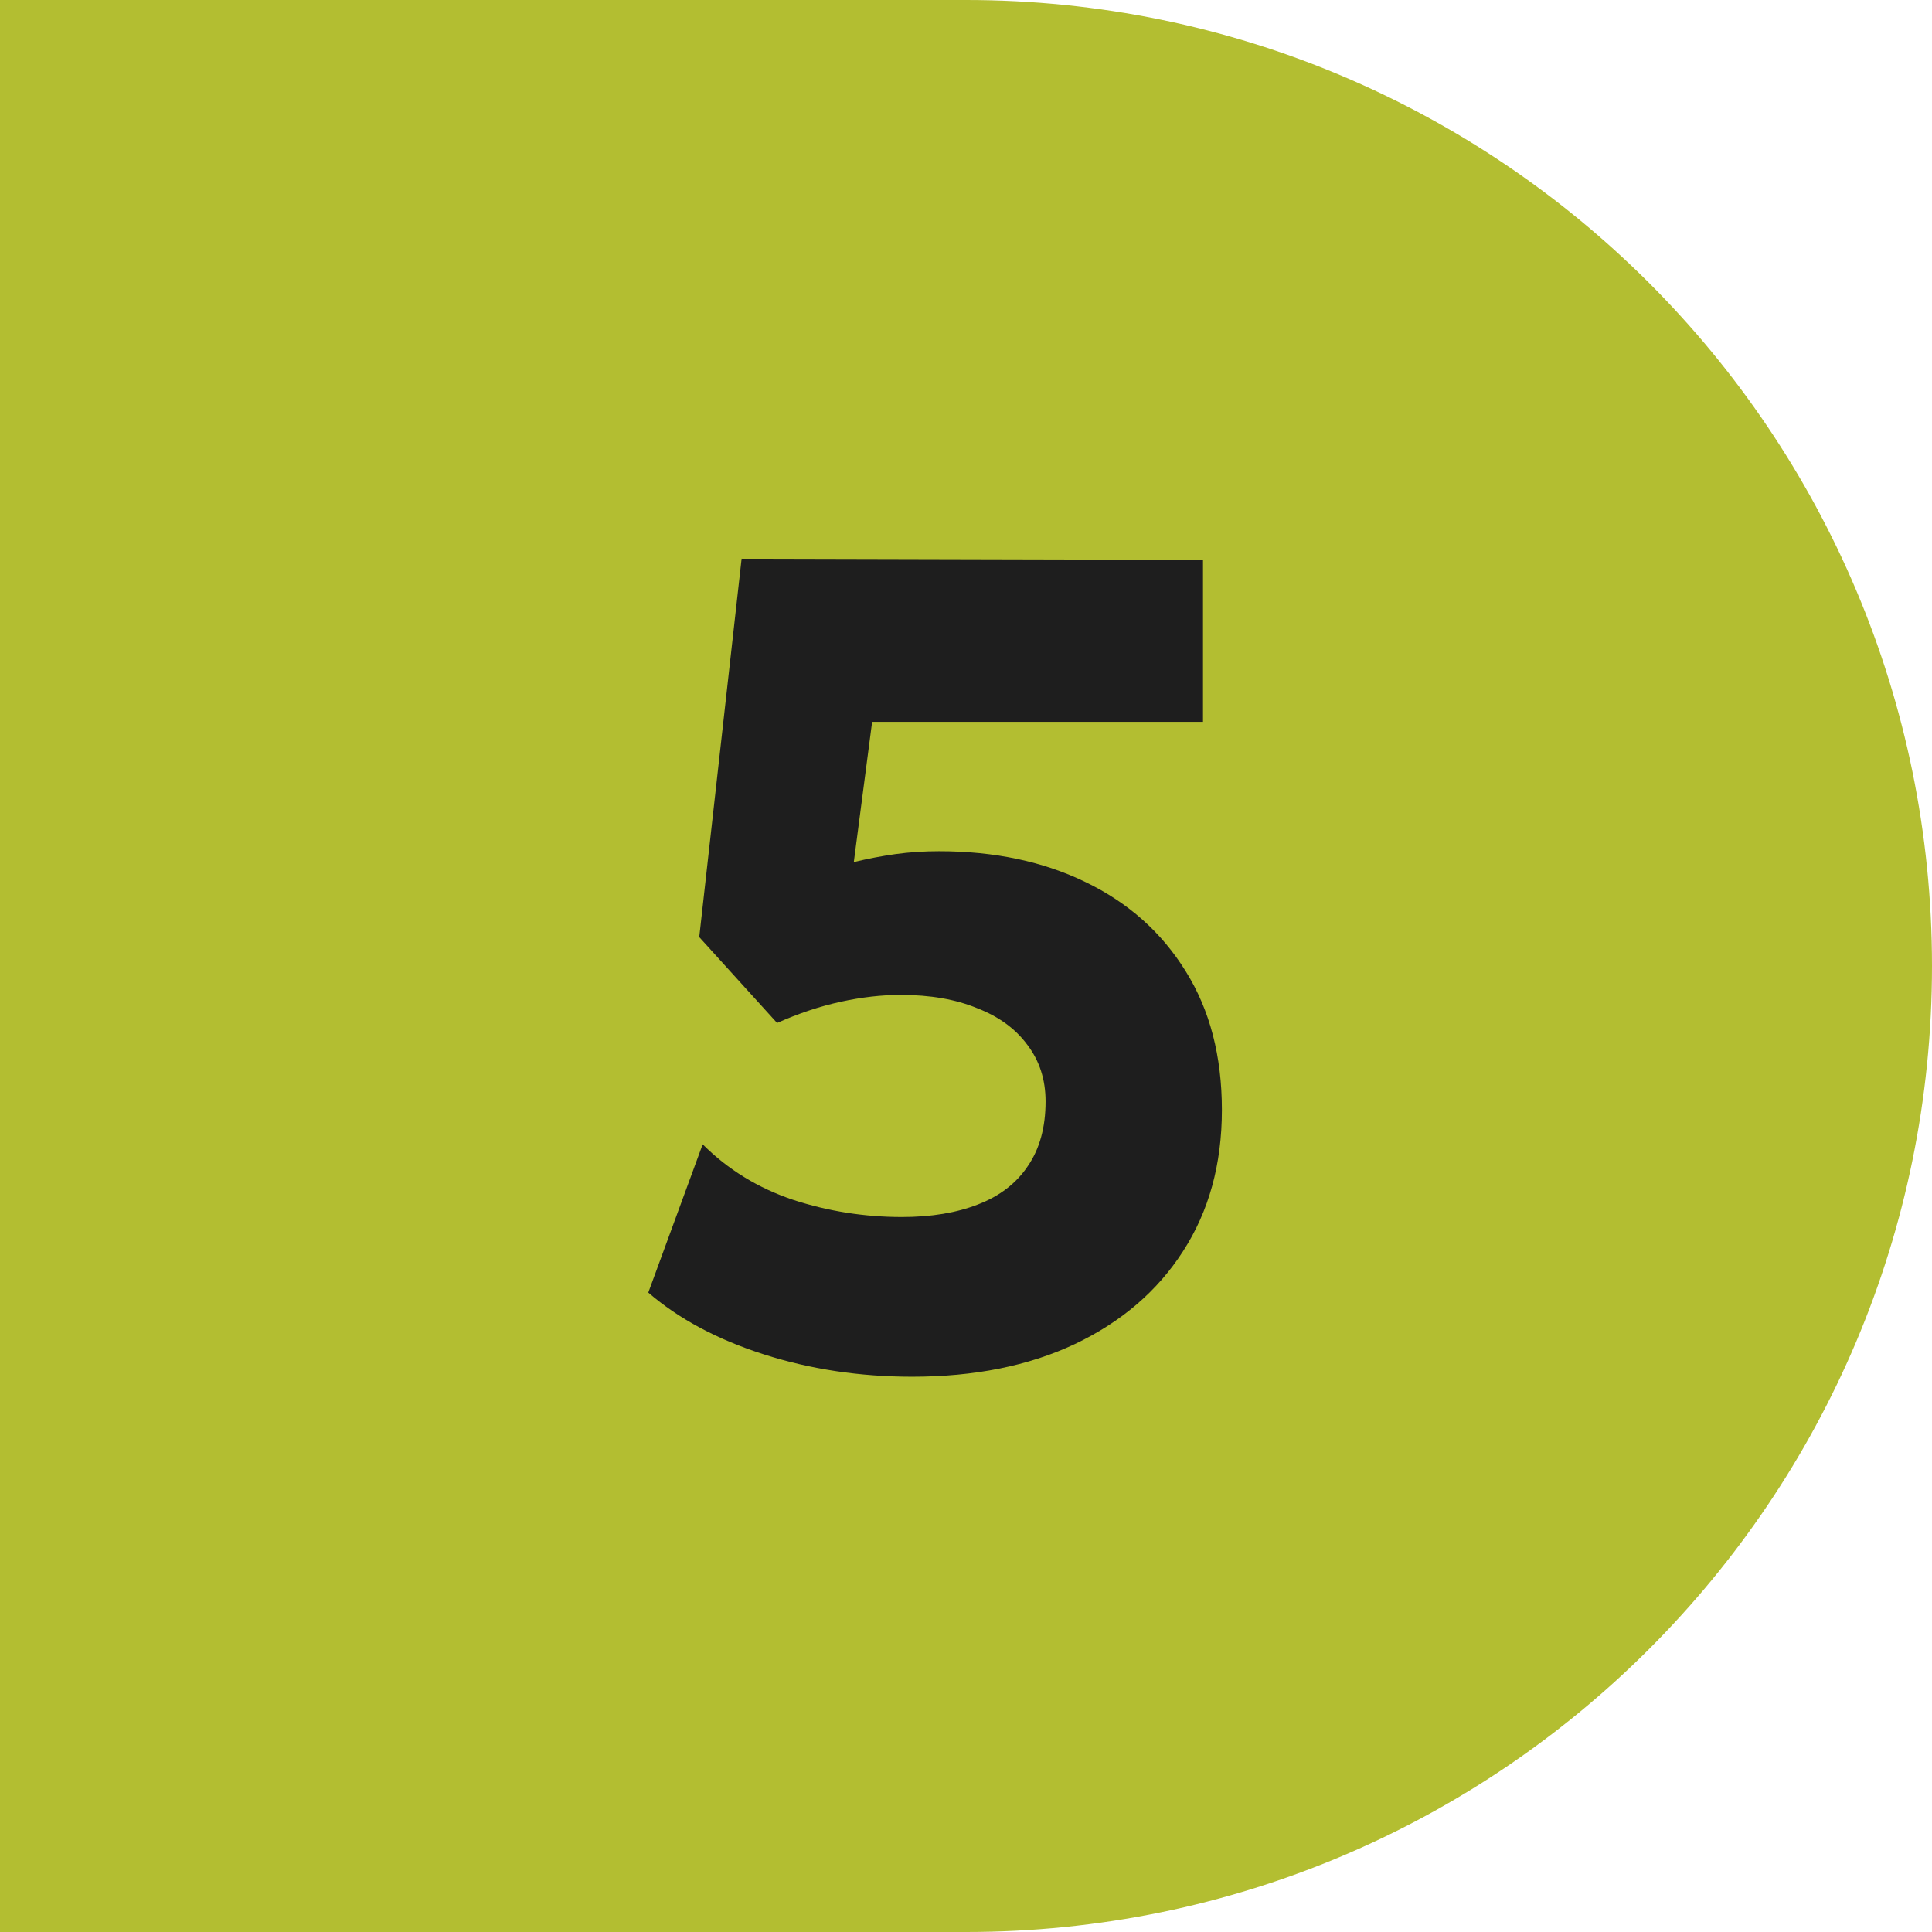 <?xml version="1.0" encoding="UTF-8"?> <svg xmlns="http://www.w3.org/2000/svg" width="27" height="27" viewBox="0 0 27 27" fill="none"><path d="M0 0H13.5C20.956 0 27 6.044 27 13.5V13.5C27 20.956 20.956 27 13.5 27H0V0Z" fill="#B3BE31"></path><path d="M12.748 19.24C12.017 19.24 11.327 19.136 10.676 18.928C10.025 18.72 9.487 18.432 9.06 18.064L9.82 15.992C10.172 16.344 10.593 16.603 11.084 16.768C11.575 16.928 12.081 17.008 12.604 17.008C13.015 17.008 13.369 16.949 13.668 16.832C13.972 16.715 14.204 16.536 14.364 16.296C14.529 16.056 14.612 15.755 14.612 15.392C14.612 15.088 14.527 14.824 14.356 14.6C14.191 14.376 13.956 14.205 13.652 14.088C13.353 13.965 12.999 13.904 12.588 13.904C12.321 13.904 12.041 13.936 11.748 14C11.455 14.064 11.159 14.163 10.86 14.296L9.772 13.096L10.364 7.808L16.812 7.824V10.088H12.188L11.932 12.048C12.129 12 12.324 11.963 12.516 11.936C12.713 11.909 12.916 11.896 13.124 11.896C13.897 11.896 14.58 12.04 15.172 12.328C15.769 12.616 16.236 13.032 16.572 13.576C16.908 14.115 17.076 14.76 17.076 15.512C17.076 16.269 16.895 16.928 16.532 17.488C16.175 18.043 15.671 18.475 15.02 18.784C14.375 19.088 13.617 19.24 12.748 19.24Z" fill="#1E1E1E"></path></svg> 